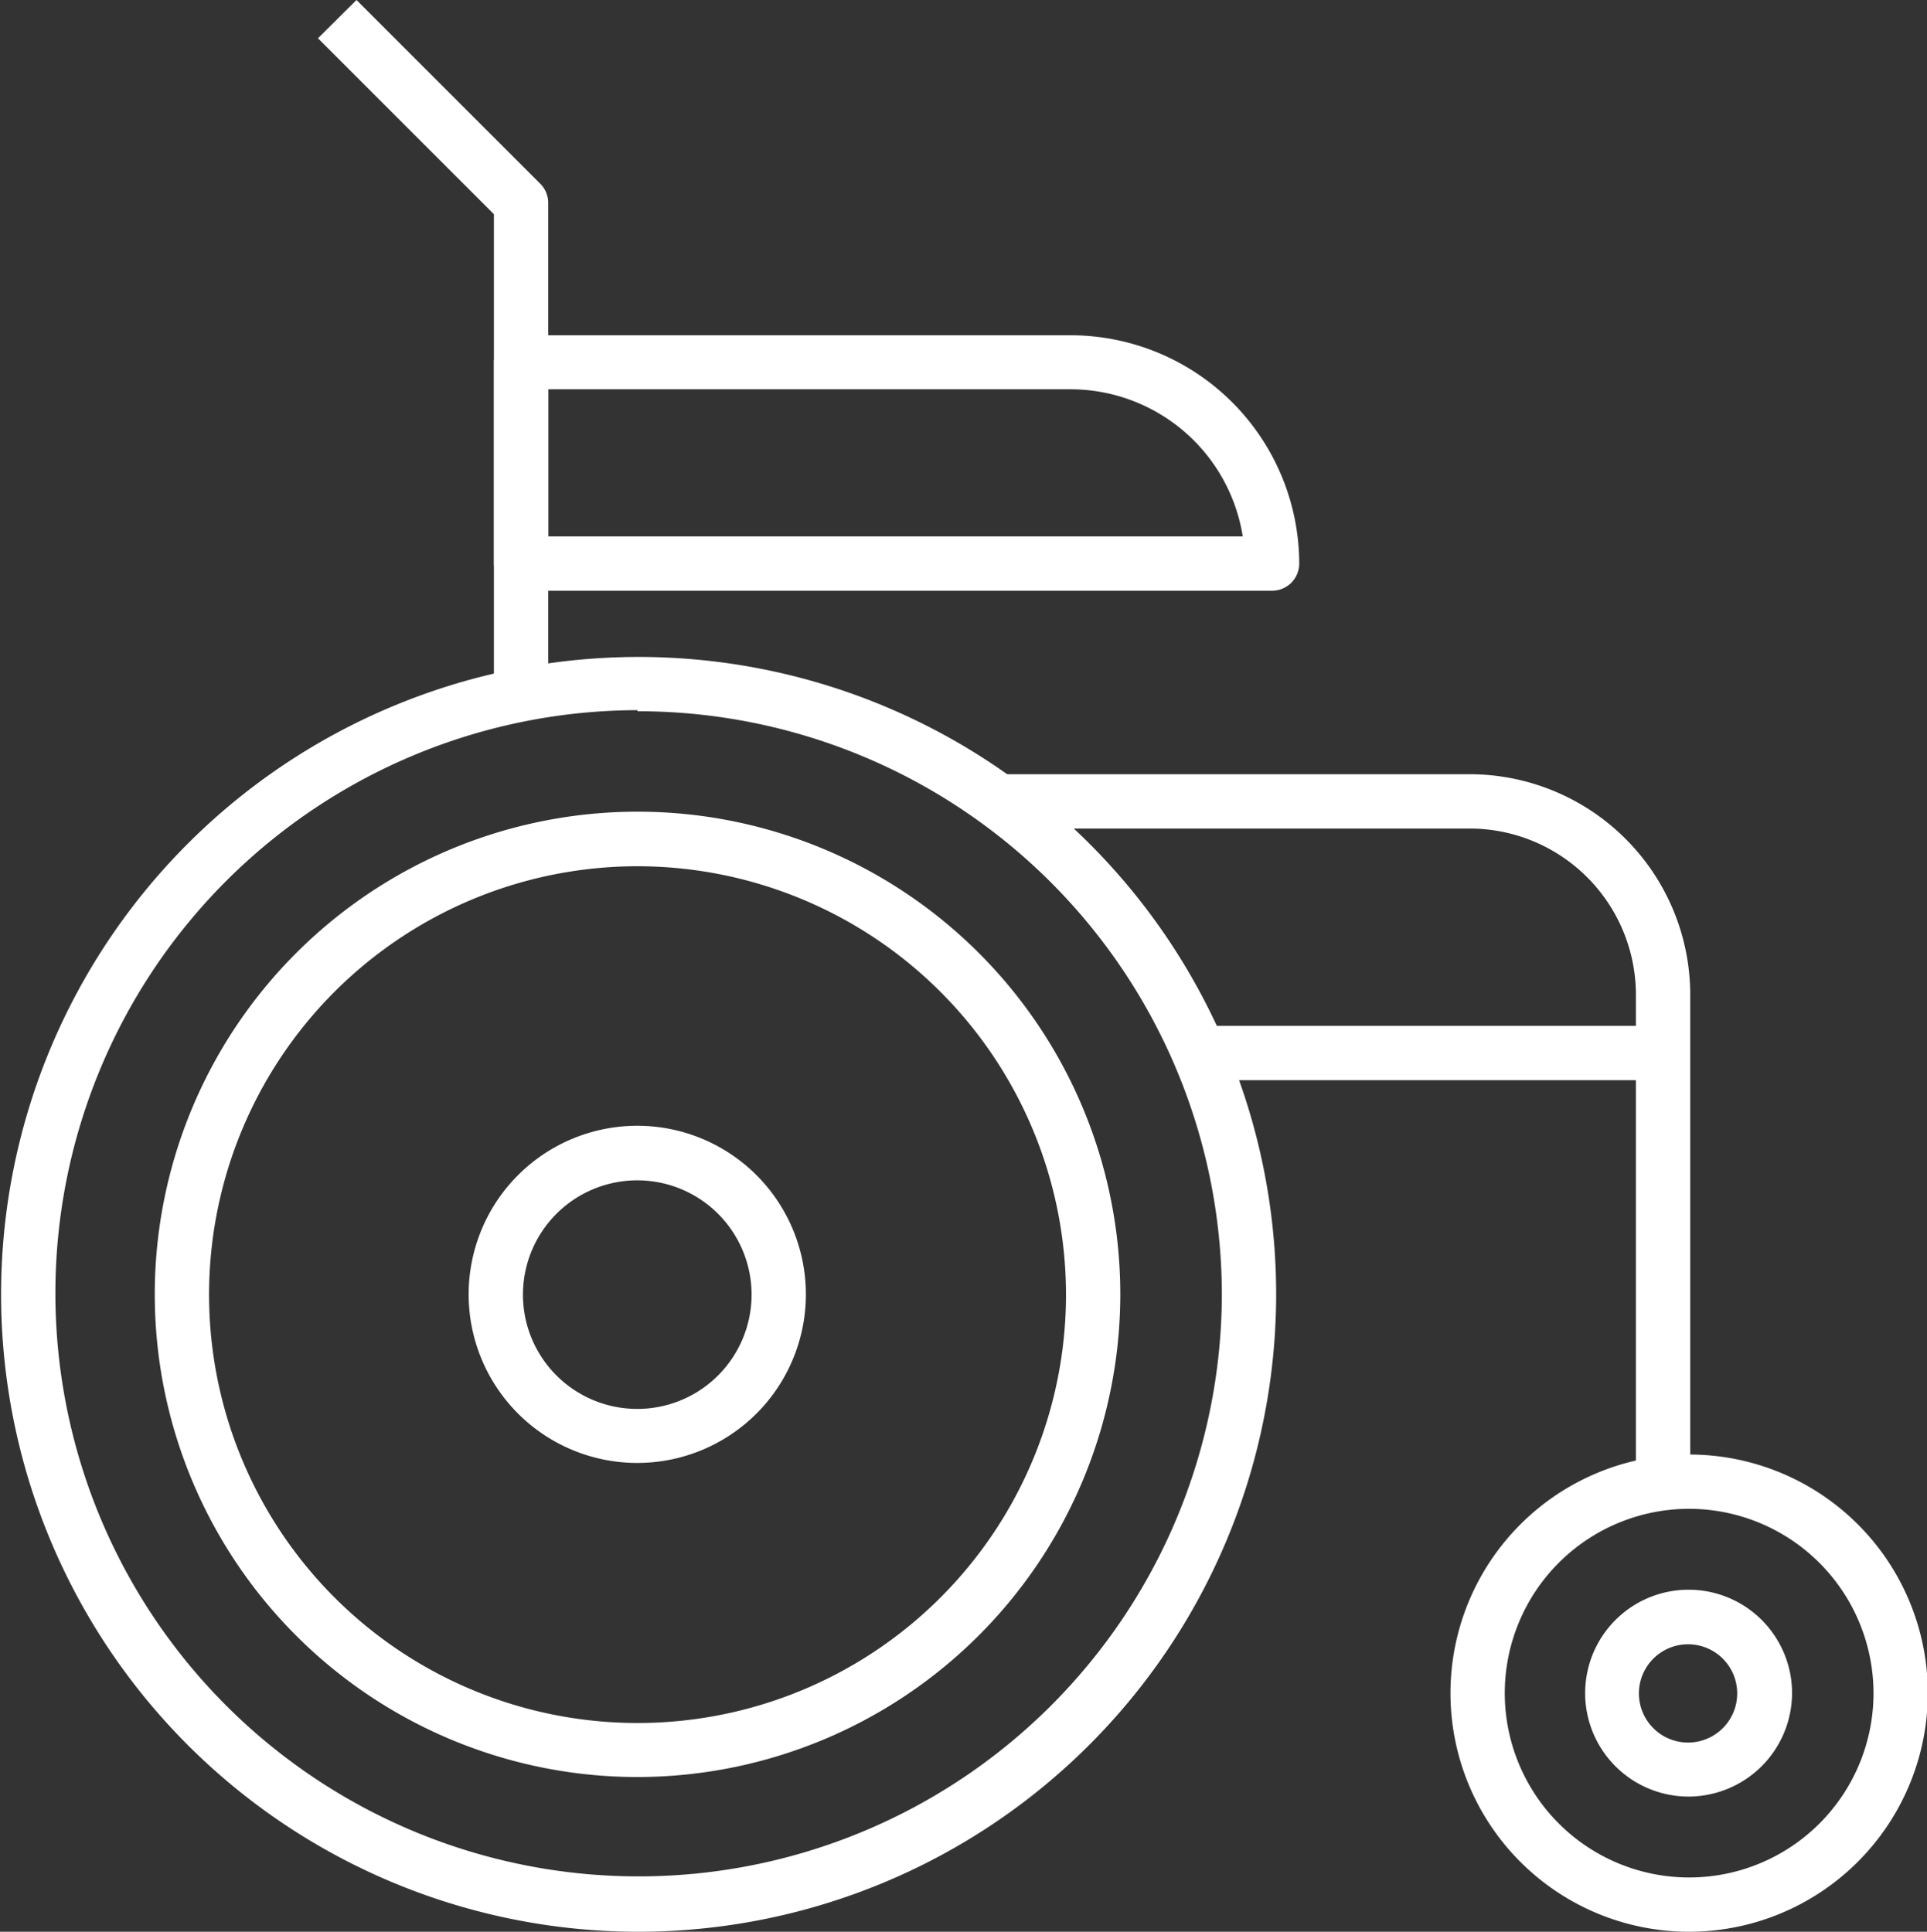 <svg xmlns="http://www.w3.org/2000/svg" viewBox="0 0 70.97 71.16"><rect x="0" y="0" width="70.97" height="71.16" fill="#333333" stroke="none"/><defs><style>.cls-1{fill:#fff;}</style></defs><title>Asset 1</title><g id="Layer_2" data-name="Layer 2"><g id="Layer_1-2" data-name="Layer 1"><path class="cls-1" d="M23.48,71.16A23.48,23.48,0,1,1,47,47.68,23.5,23.5,0,0,1,23.48,71.16Zm0-45A21.48,21.48,0,1,0,45,47.68,21.51,21.51,0,0,0,23.48,26.2Z"/><path class="cls-1" d="M62.18,71.16A8.79,8.79,0,1,1,71,62.37,8.8,8.8,0,0,1,62.18,71.16Zm0-15.58A6.79,6.79,0,1,0,69,62.37,6.8,6.8,0,0,0,62.18,55.58Z"/><path class="cls-1" d="M62.18,66.18A3.81,3.81,0,1,1,66,62.37,3.82,3.82,0,0,1,62.18,66.18Zm0-5.61a1.81,1.81,0,1,0,1.8,1.8A1.81,1.81,0,0,0,62.18,60.57Z"/><path class="cls-1" d="M23.48,65.46A17.78,17.78,0,1,1,41.26,47.68,17.8,17.8,0,0,1,23.48,65.46Zm0-33.55A15.78,15.78,0,1,0,39.26,47.68,15.79,15.79,0,0,0,23.48,31.91Z"/><path class="cls-1" d="M23.48,53.89a6.21,6.21,0,1,1,6.2-6.21A6.21,6.21,0,0,1,23.48,53.89Zm0-10.41a4.21,4.21,0,1,0,4.2,4.2A4.21,4.21,0,0,0,23.48,43.48Z"/><path class="cls-1" d="M62.25,54.64h-2v-18a6.13,6.13,0,0,0-6.13-6.12H36.76v-2H54.12a8.13,8.13,0,0,1,8.13,8.12Z"/><rect class="cls-1" x="44.13" y="37.79" width="17.12" height="2"/><path class="cls-1" d="M20.19,26h-2V7.89L11.71,1.41,13.13,0,19.9,6.77a1,1,0,0,1,.29.71Z"/><path class="cls-1" d="M46.85,21.76H19.19a1,1,0,0,1-1-1V13.35a1,1,0,0,1,1-1H39.44a8.43,8.43,0,0,1,8.41,8.42A1,1,0,0,1,46.85,21.76Zm-26.66-2H45.77a6.43,6.43,0,0,0-6.33-5.42H20.19Z"/></g></g></svg>